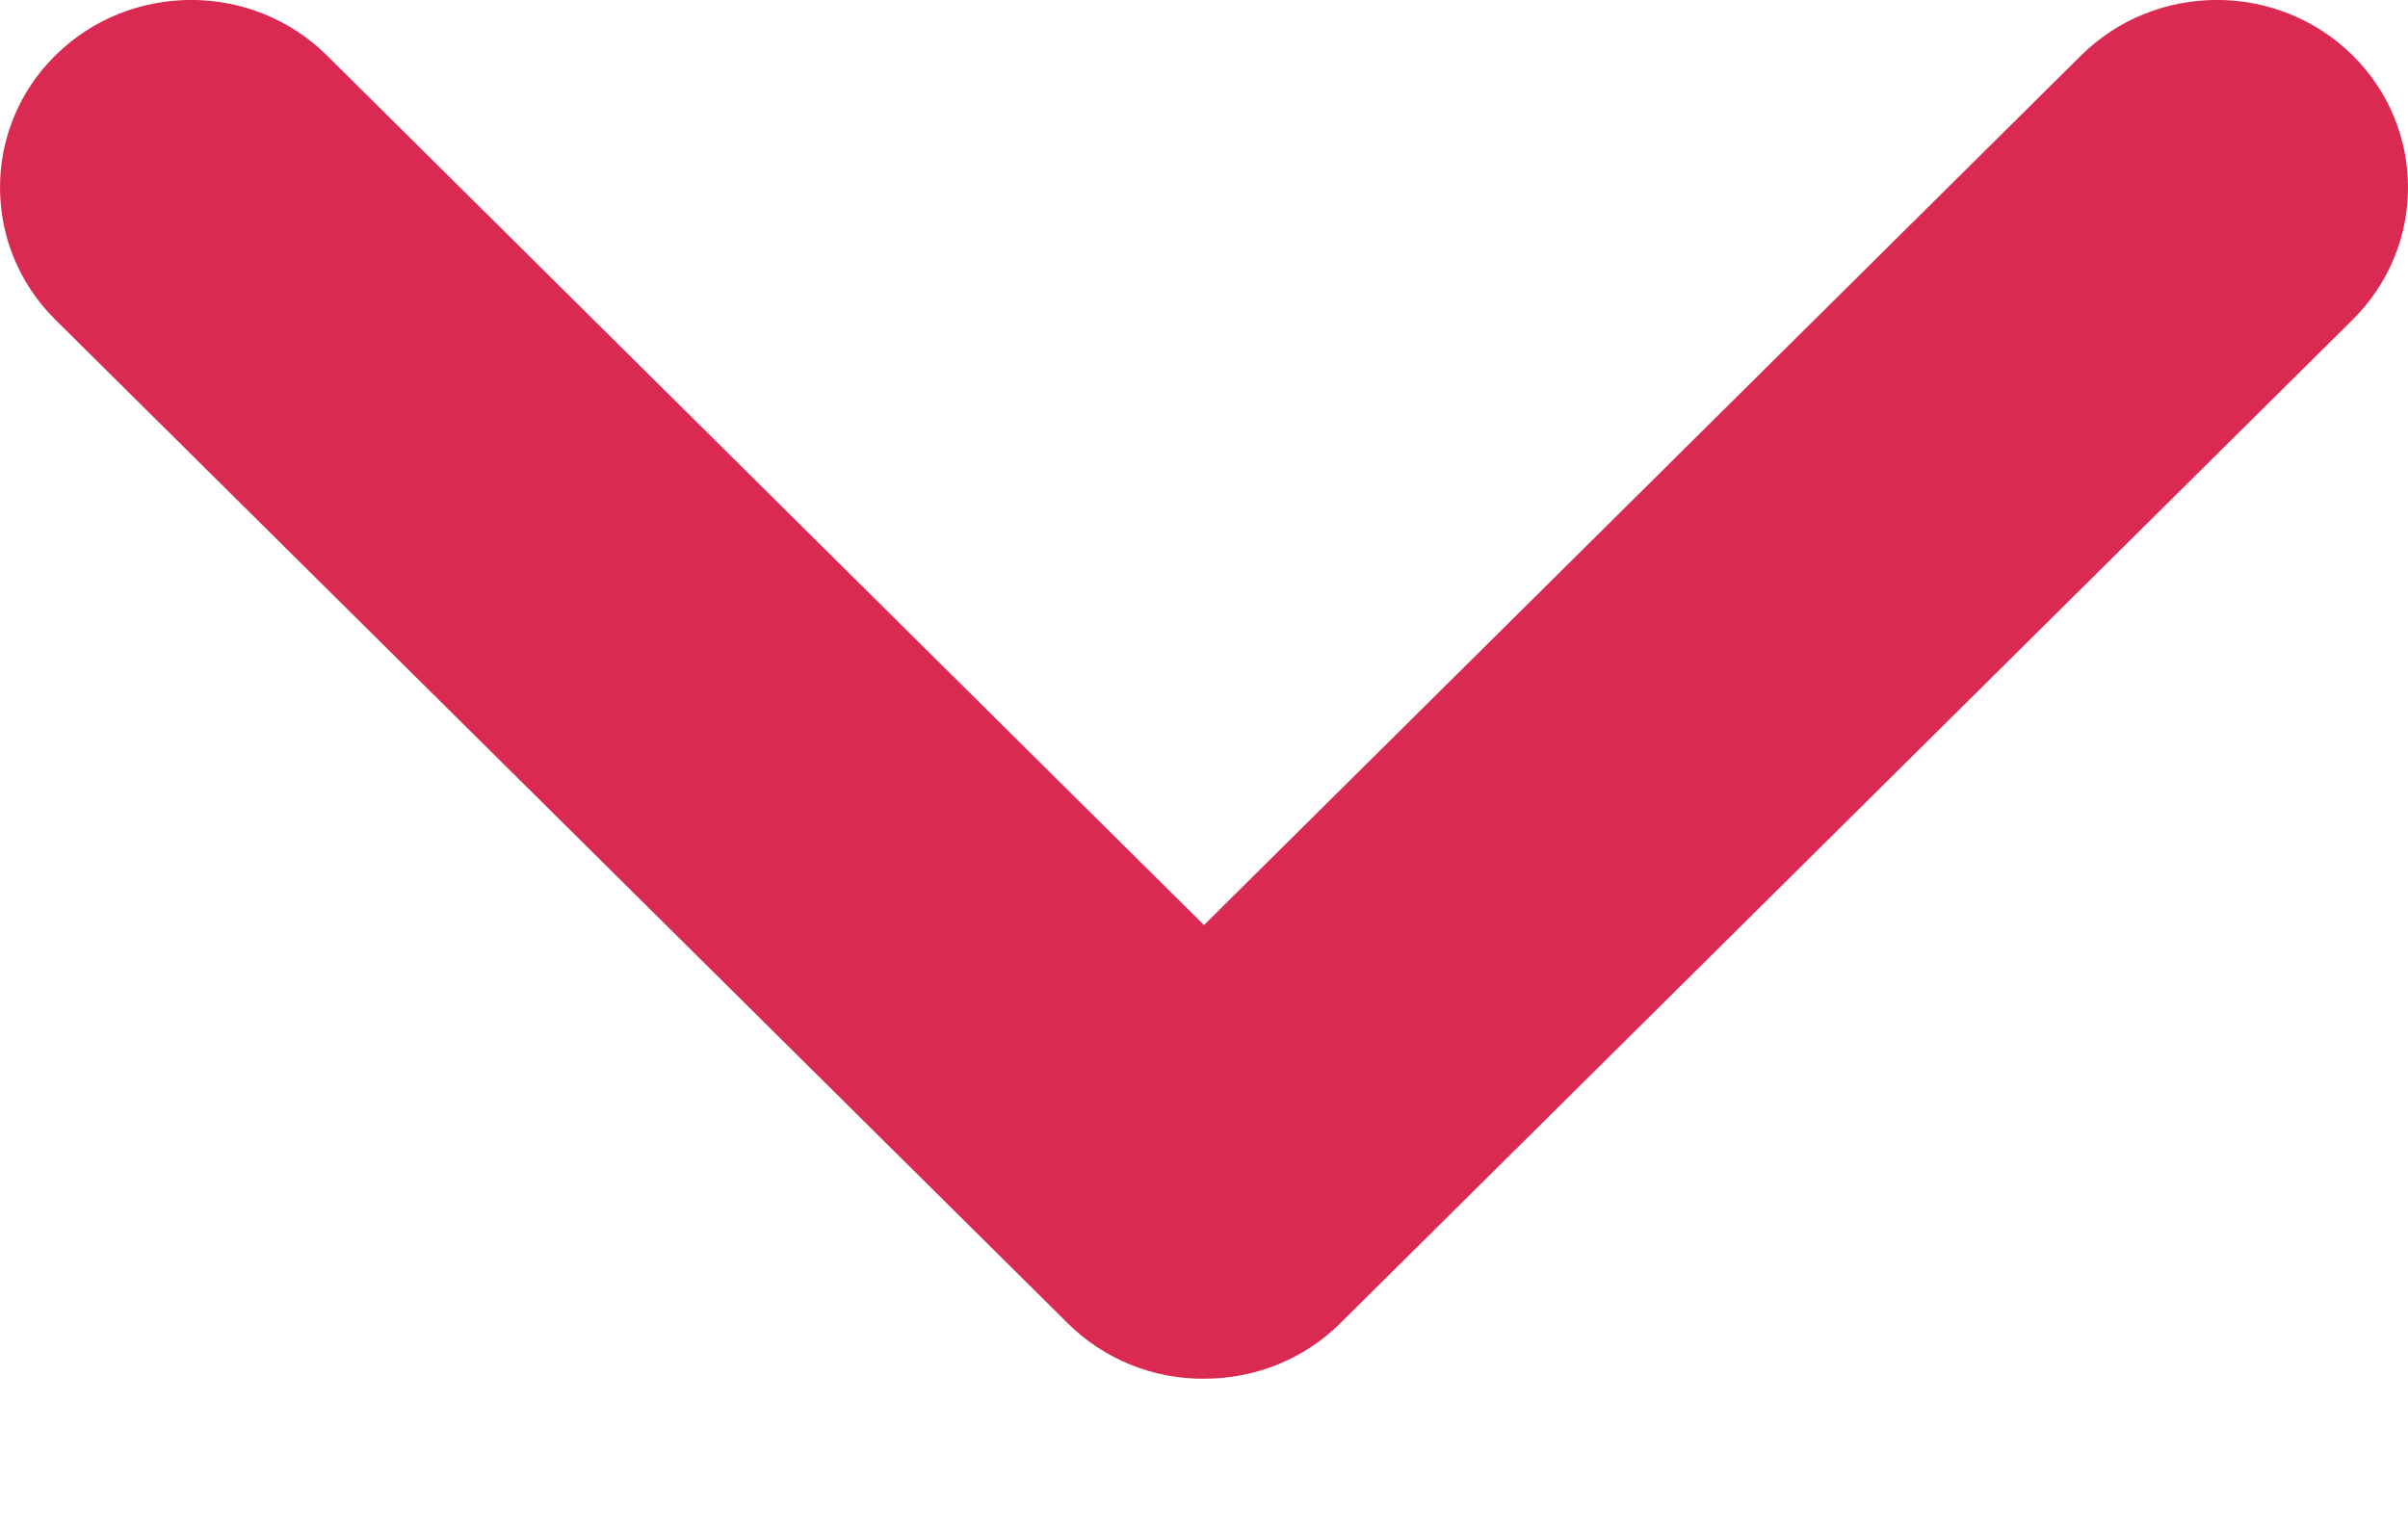 <?xml version="1.0" encoding="UTF-8"?>
<svg width="11px" height="7px" viewBox="0 0 11 7" version="1.1" xmlns="http://www.w3.org/2000/svg" xmlns:xlink="http://www.w3.org/1999/xlink">
    <!-- Generator: Sketch 64 (93537) - https://sketch.com -->
    <title>ArrowDown</title>
    <desc>Created with Sketch.</desc>
    <g id="Page-1" stroke="none" stroke-width="1" fill="none" fill-rule="evenodd">
        <path d="M9.506,0.254 C9.848,-0.085 10.406,-0.085 10.748,0.254 C11.084,0.587 11.084,1.126 10.748,1.46 L6.123,6.046 C5.957,6.211 5.734,6.3 5.501,6.3 C5.269,6.302 5.044,6.212 4.877,6.046 L0.252,1.46 C-0.084,1.126 -0.084,0.587 0.252,0.254 C0.594,-0.085 1.152,-0.085 1.494,0.254 L5.5,4.227 L9.506,0.254 Z" id="ArrowDown" fill="#DA2A52" fill-rule="nonzero"></path>
    </g>
</svg>